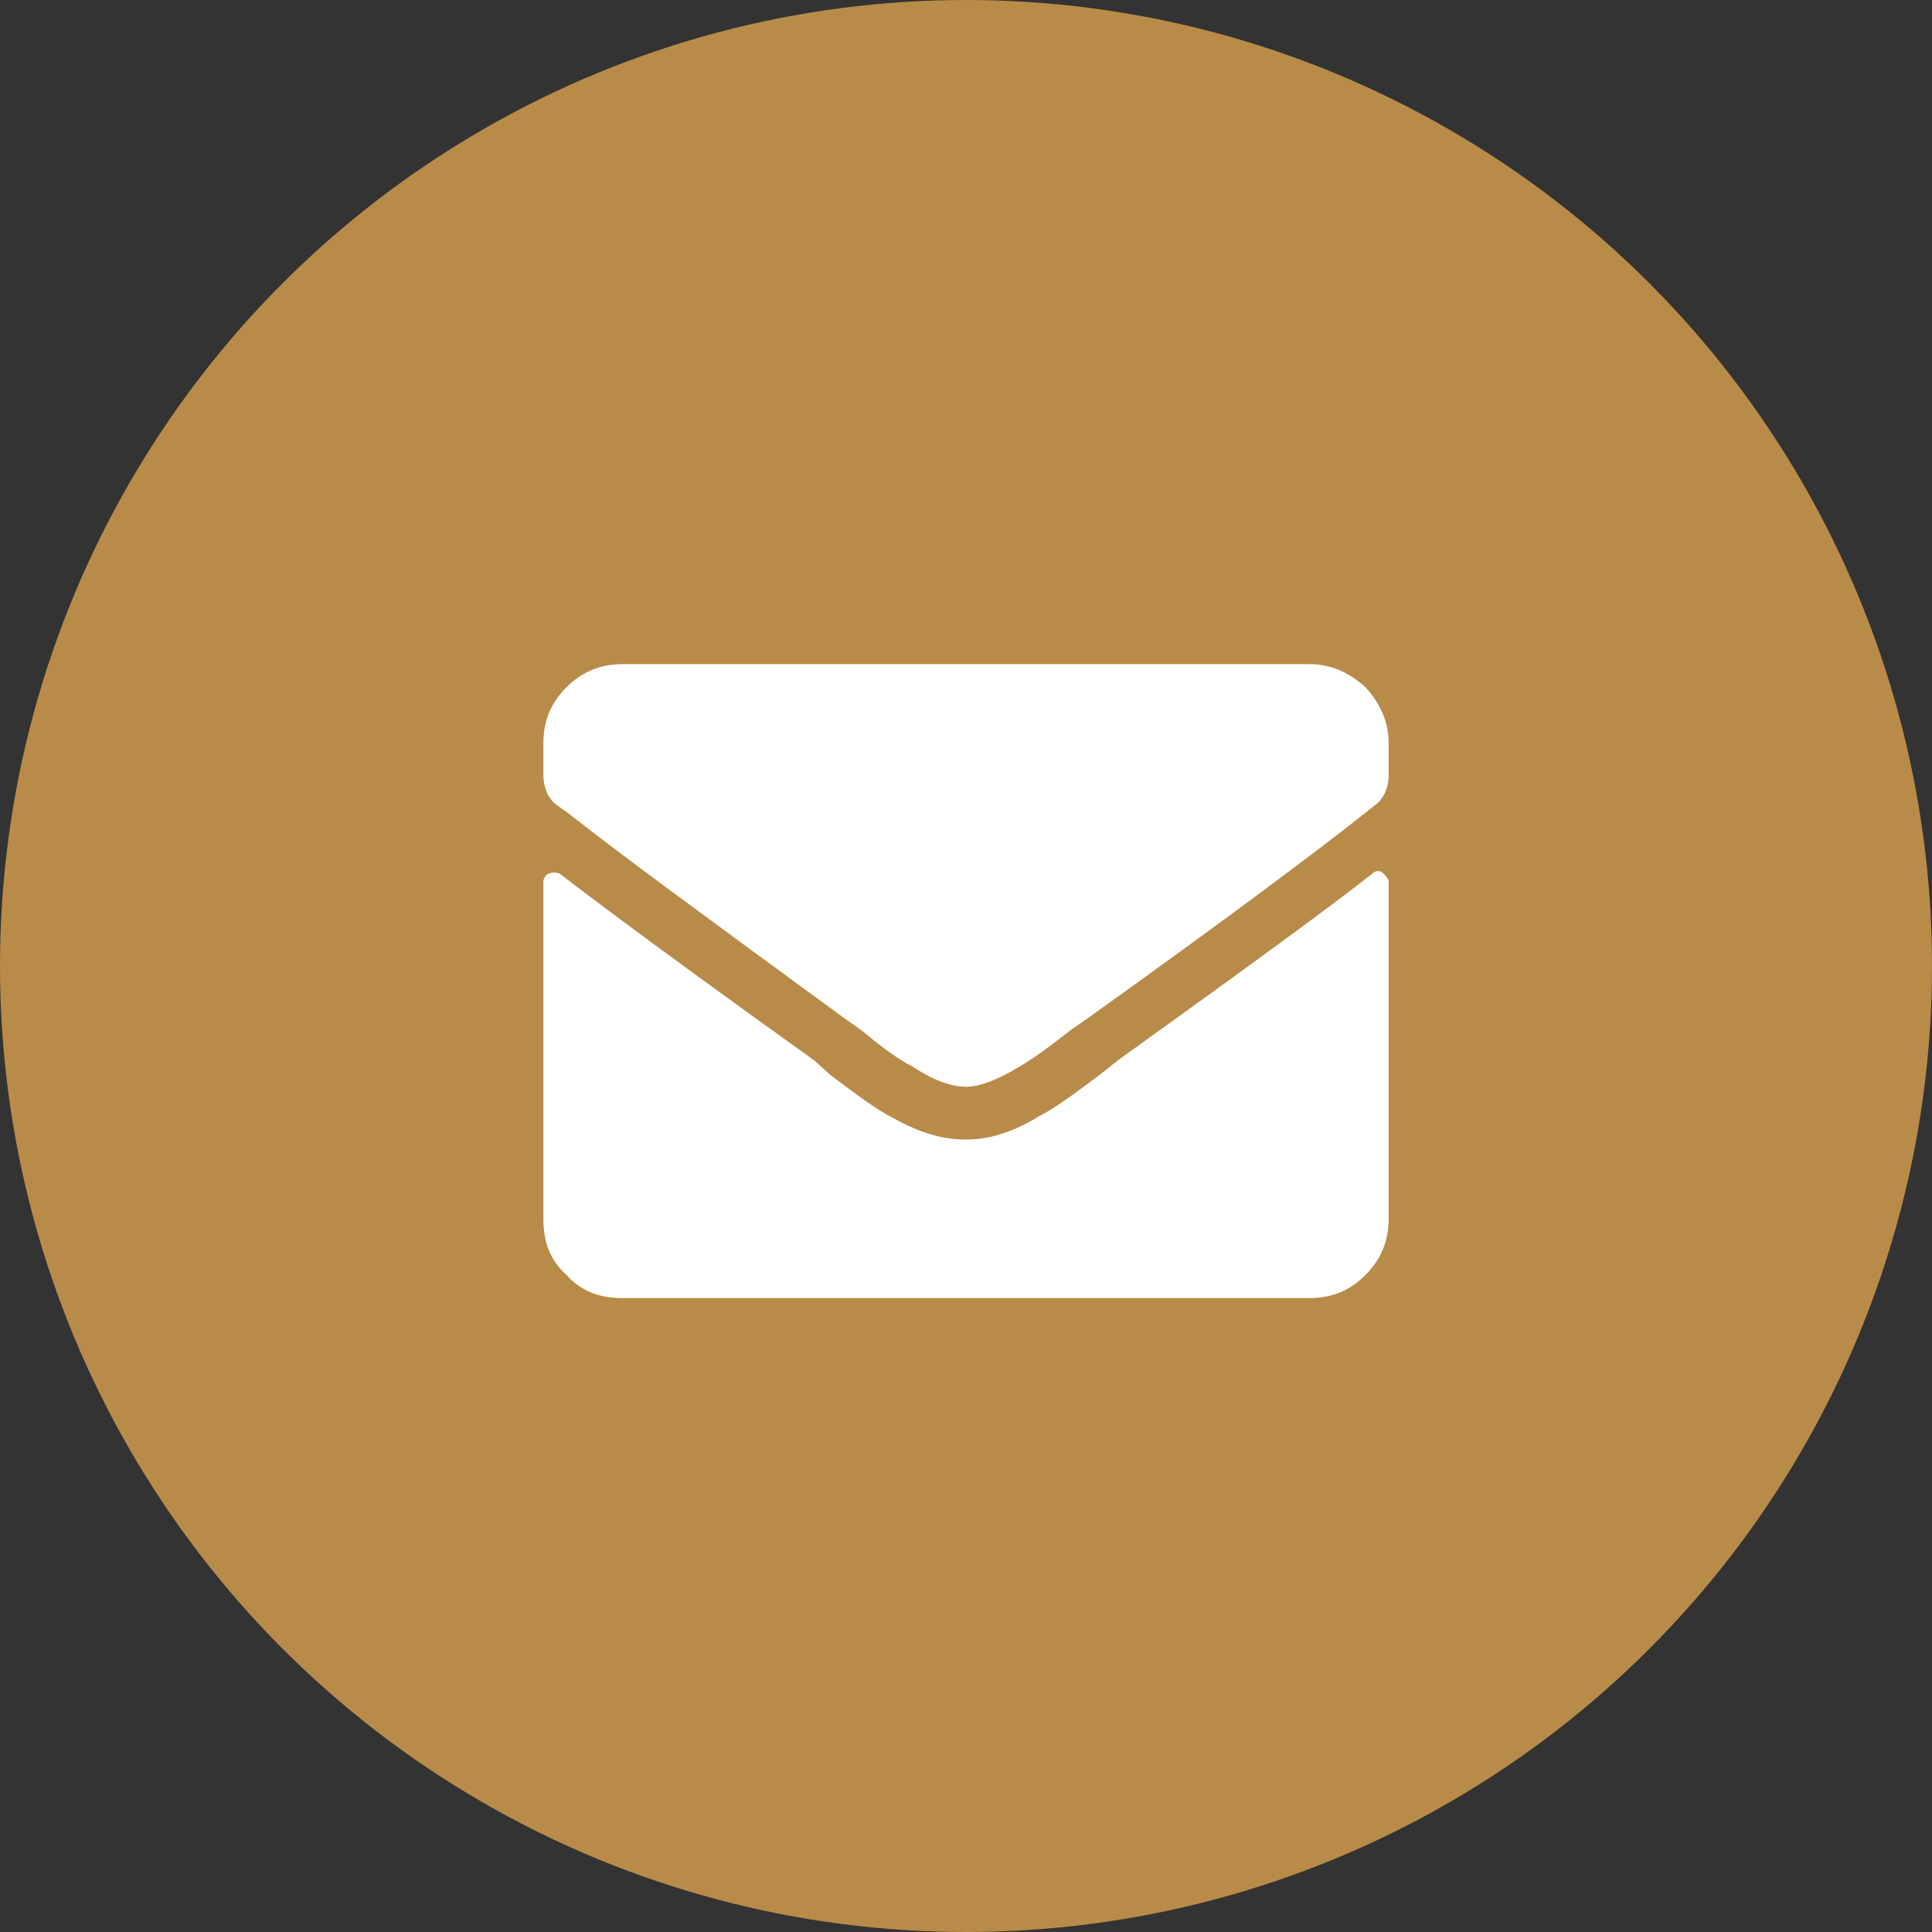 <svg width="64" height="64" viewBox="0 0 64 64" fill="none" xmlns="http://www.w3.org/2000/svg">
<rect x="0" y="0" width="64" height="64" fill="#333333" stroke="none"/>
<circle cx="32" cy="32" r="32" fill="#B98B49"/>
<path d="M45.453 28.945C44.141 29.984 41.297 32.062 37.031 35.125L36.484 35.562C35.609 36.219 34.953 36.711 34.406 36.984C33.531 37.531 32.711 37.75 32 37.75C31.234 37.75 30.469 37.531 29.594 37.039C29.047 36.766 28.391 36.273 27.516 35.617L26.969 35.125C22.539 31.953 19.75 29.875 18.547 28.945C18.438 28.891 18.273 28.891 18.164 28.945C18.055 29 18 29.109 18 29.219V40.375C18 41.141 18.219 41.742 18.766 42.234C19.258 42.781 19.859 43 20.625 43H43.375C44.086 43 44.688 42.781 45.234 42.234C45.727 41.742 46 41.141 46 40.375V29.219C46 29.109 45.891 29 45.781 28.891C45.672 28.836 45.562 28.836 45.453 28.945ZM32 36C31.508 36 30.906 35.781 30.25 35.344C29.812 35.125 29.266 34.742 28.555 34.141L28.008 33.758C23.523 30.477 20.461 28.234 18.875 26.977L18.492 26.703C18.164 26.484 18 26.102 18 25.664V24.625C18 23.914 18.219 23.312 18.766 22.766C19.258 22.273 19.859 22 20.625 22H43.375C44.086 22 44.688 22.273 45.234 22.766C45.727 23.312 46 23.914 46 24.625V25.664C46 26.102 45.836 26.484 45.508 26.703L45.234 26.922C43.648 28.18 40.586 30.477 35.992 33.758L35.445 34.141C34.68 34.742 34.133 35.125 33.75 35.344C33.039 35.781 32.438 36 32 36Z" fill="white"/>
</svg>
